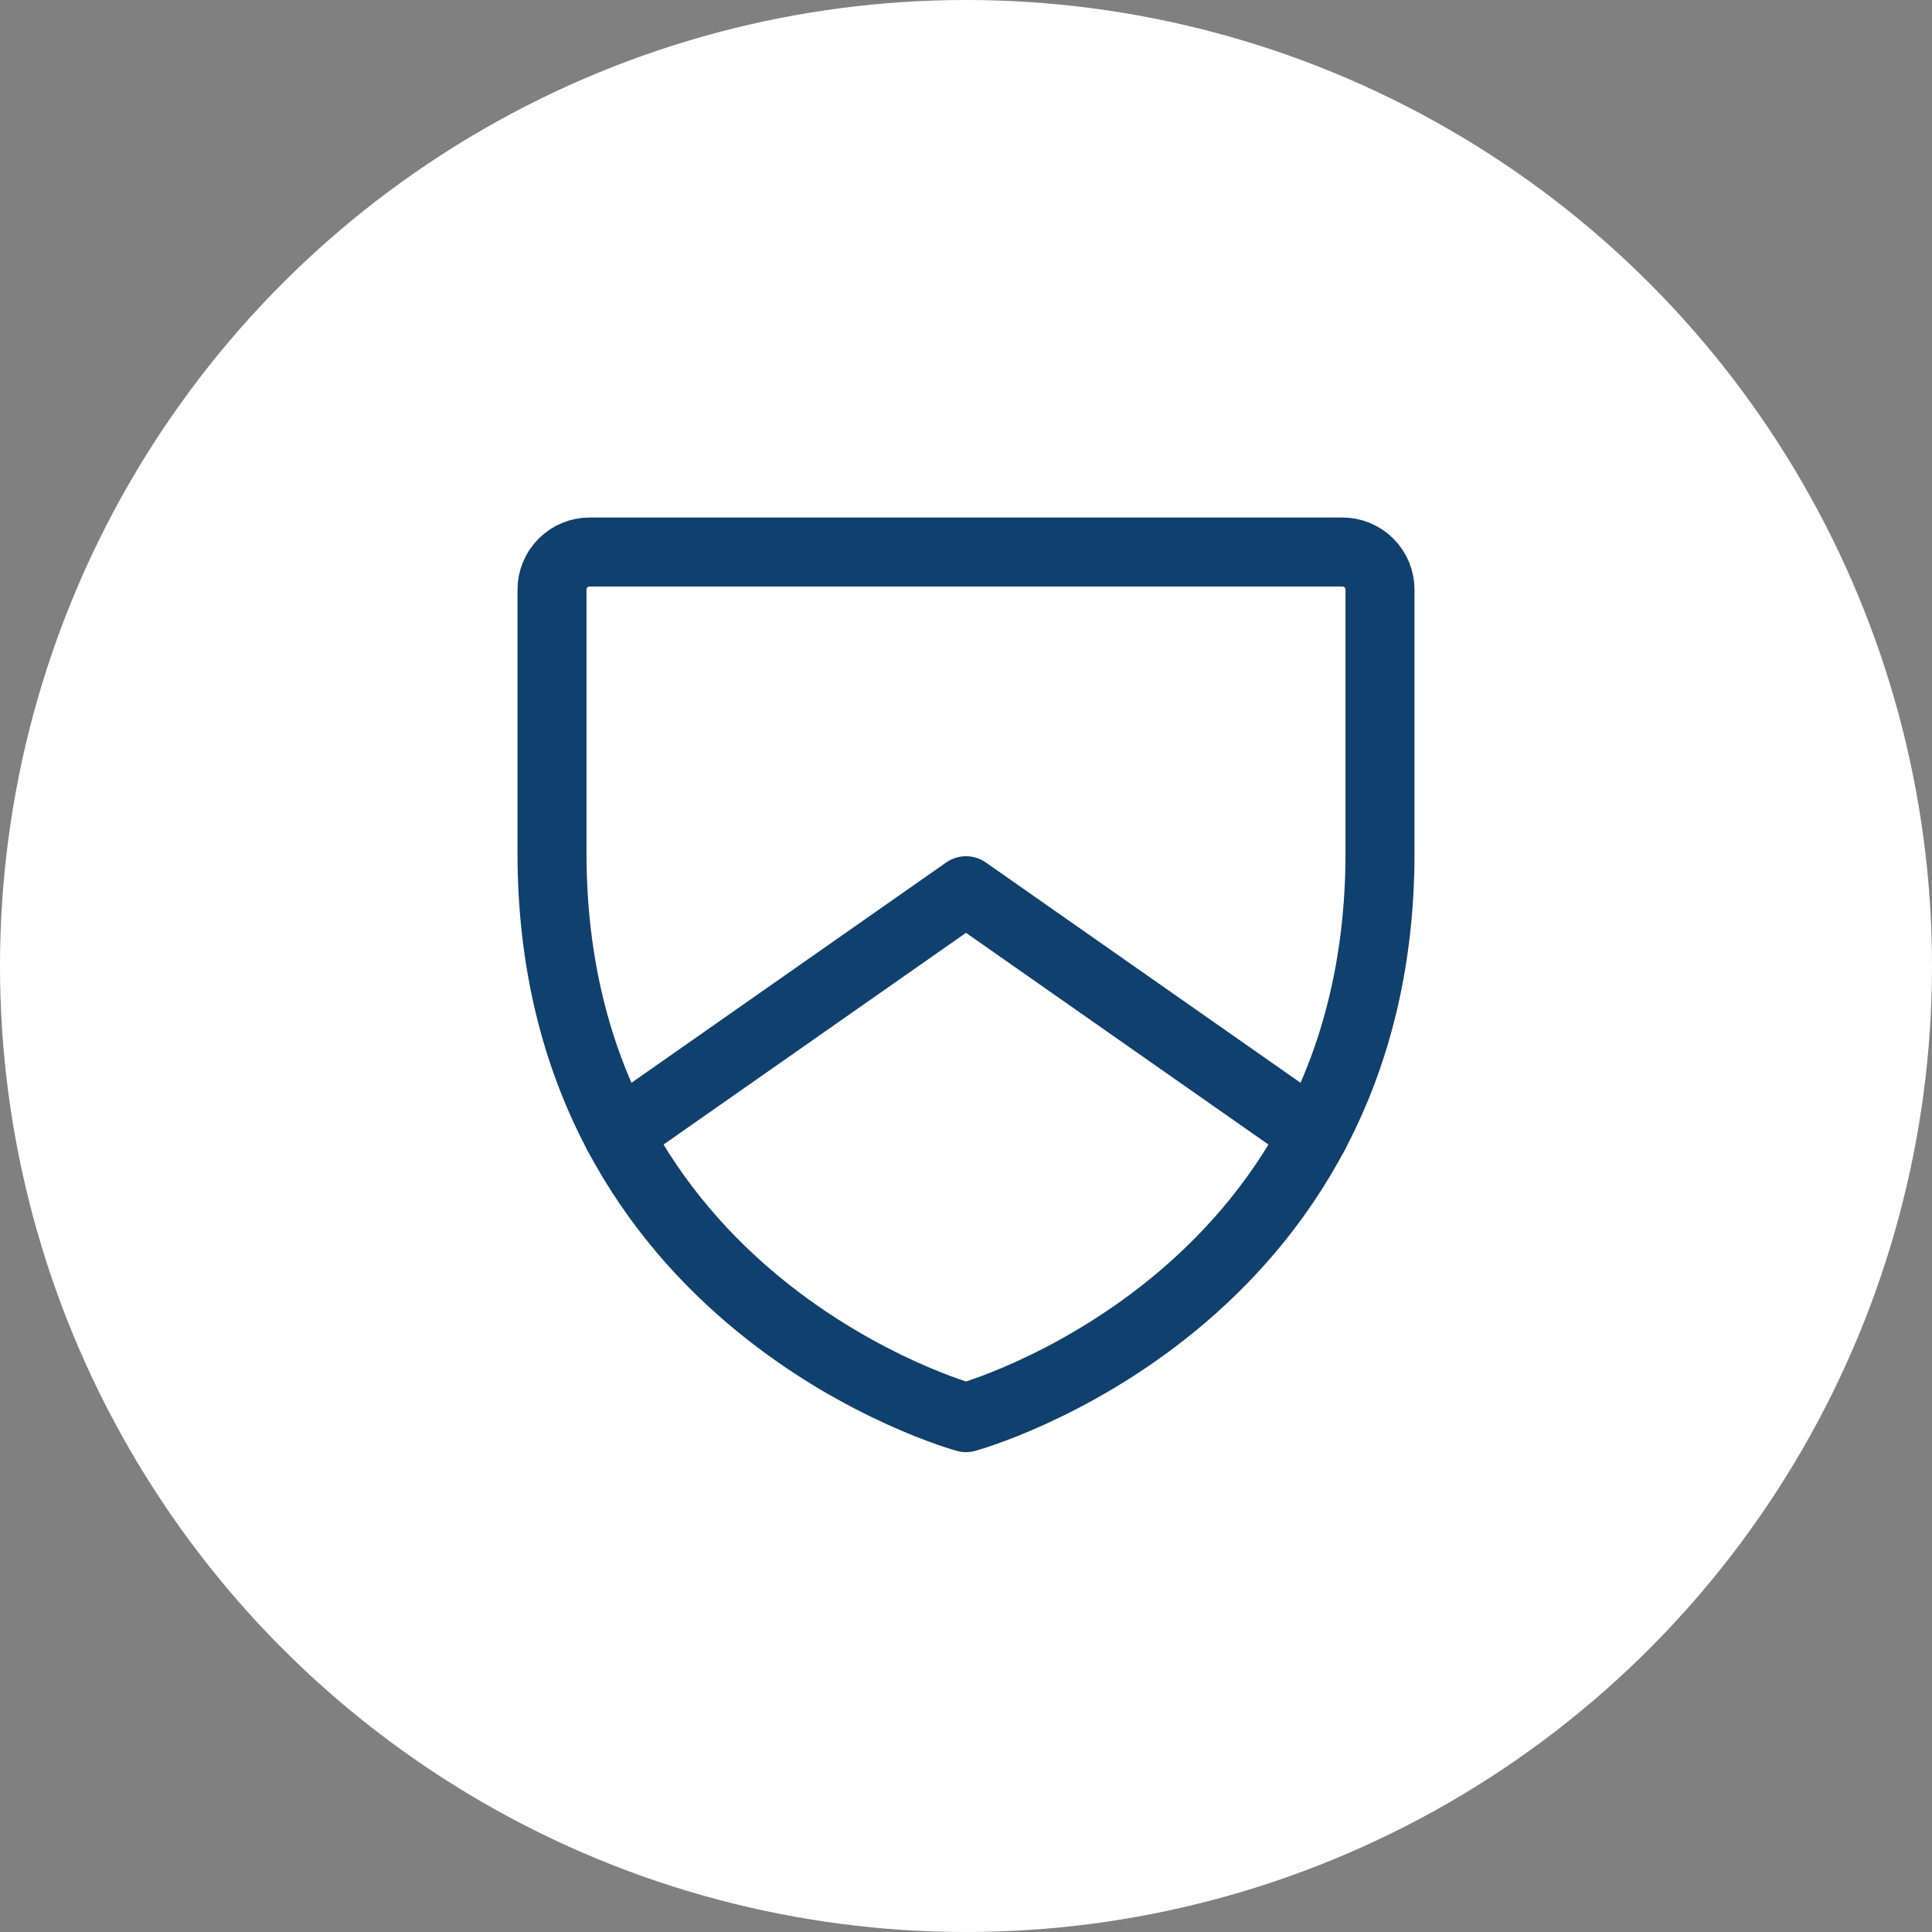 <svg xmlns="http://www.w3.org/2000/svg" width="56" height="56" viewBox="0 0 56 56" fill="none"><rect x="0" y="0" width="56" height="56" fill="#808080" stroke="none"/><g id="Group 112"><circle id="Ellipse 12" cx="28" cy="28" r="28" fill="white"></circle><g id="Group 277"><path id="Vector" d="M40 24.727V17.091C40 16.802 39.885 16.524 39.681 16.32C39.476 16.115 39.198 16 38.909 16H17.091C16.802 16 16.524 16.115 16.32 16.32C16.115 16.524 16 16.802 16 17.091V24.727C16 37.818 28 41.091 28 41.091C28 41.091 40 37.818 40 24.727Z" stroke="#10406D" stroke-width="2" stroke-linecap="round" stroke-linejoin="round"></path><path id="Vector_2" d="M38.087 32.879L28 25.818L17.913 32.879" stroke="#10406D" stroke-width="2" stroke-linecap="round" stroke-linejoin="round"></path></g></g></svg>